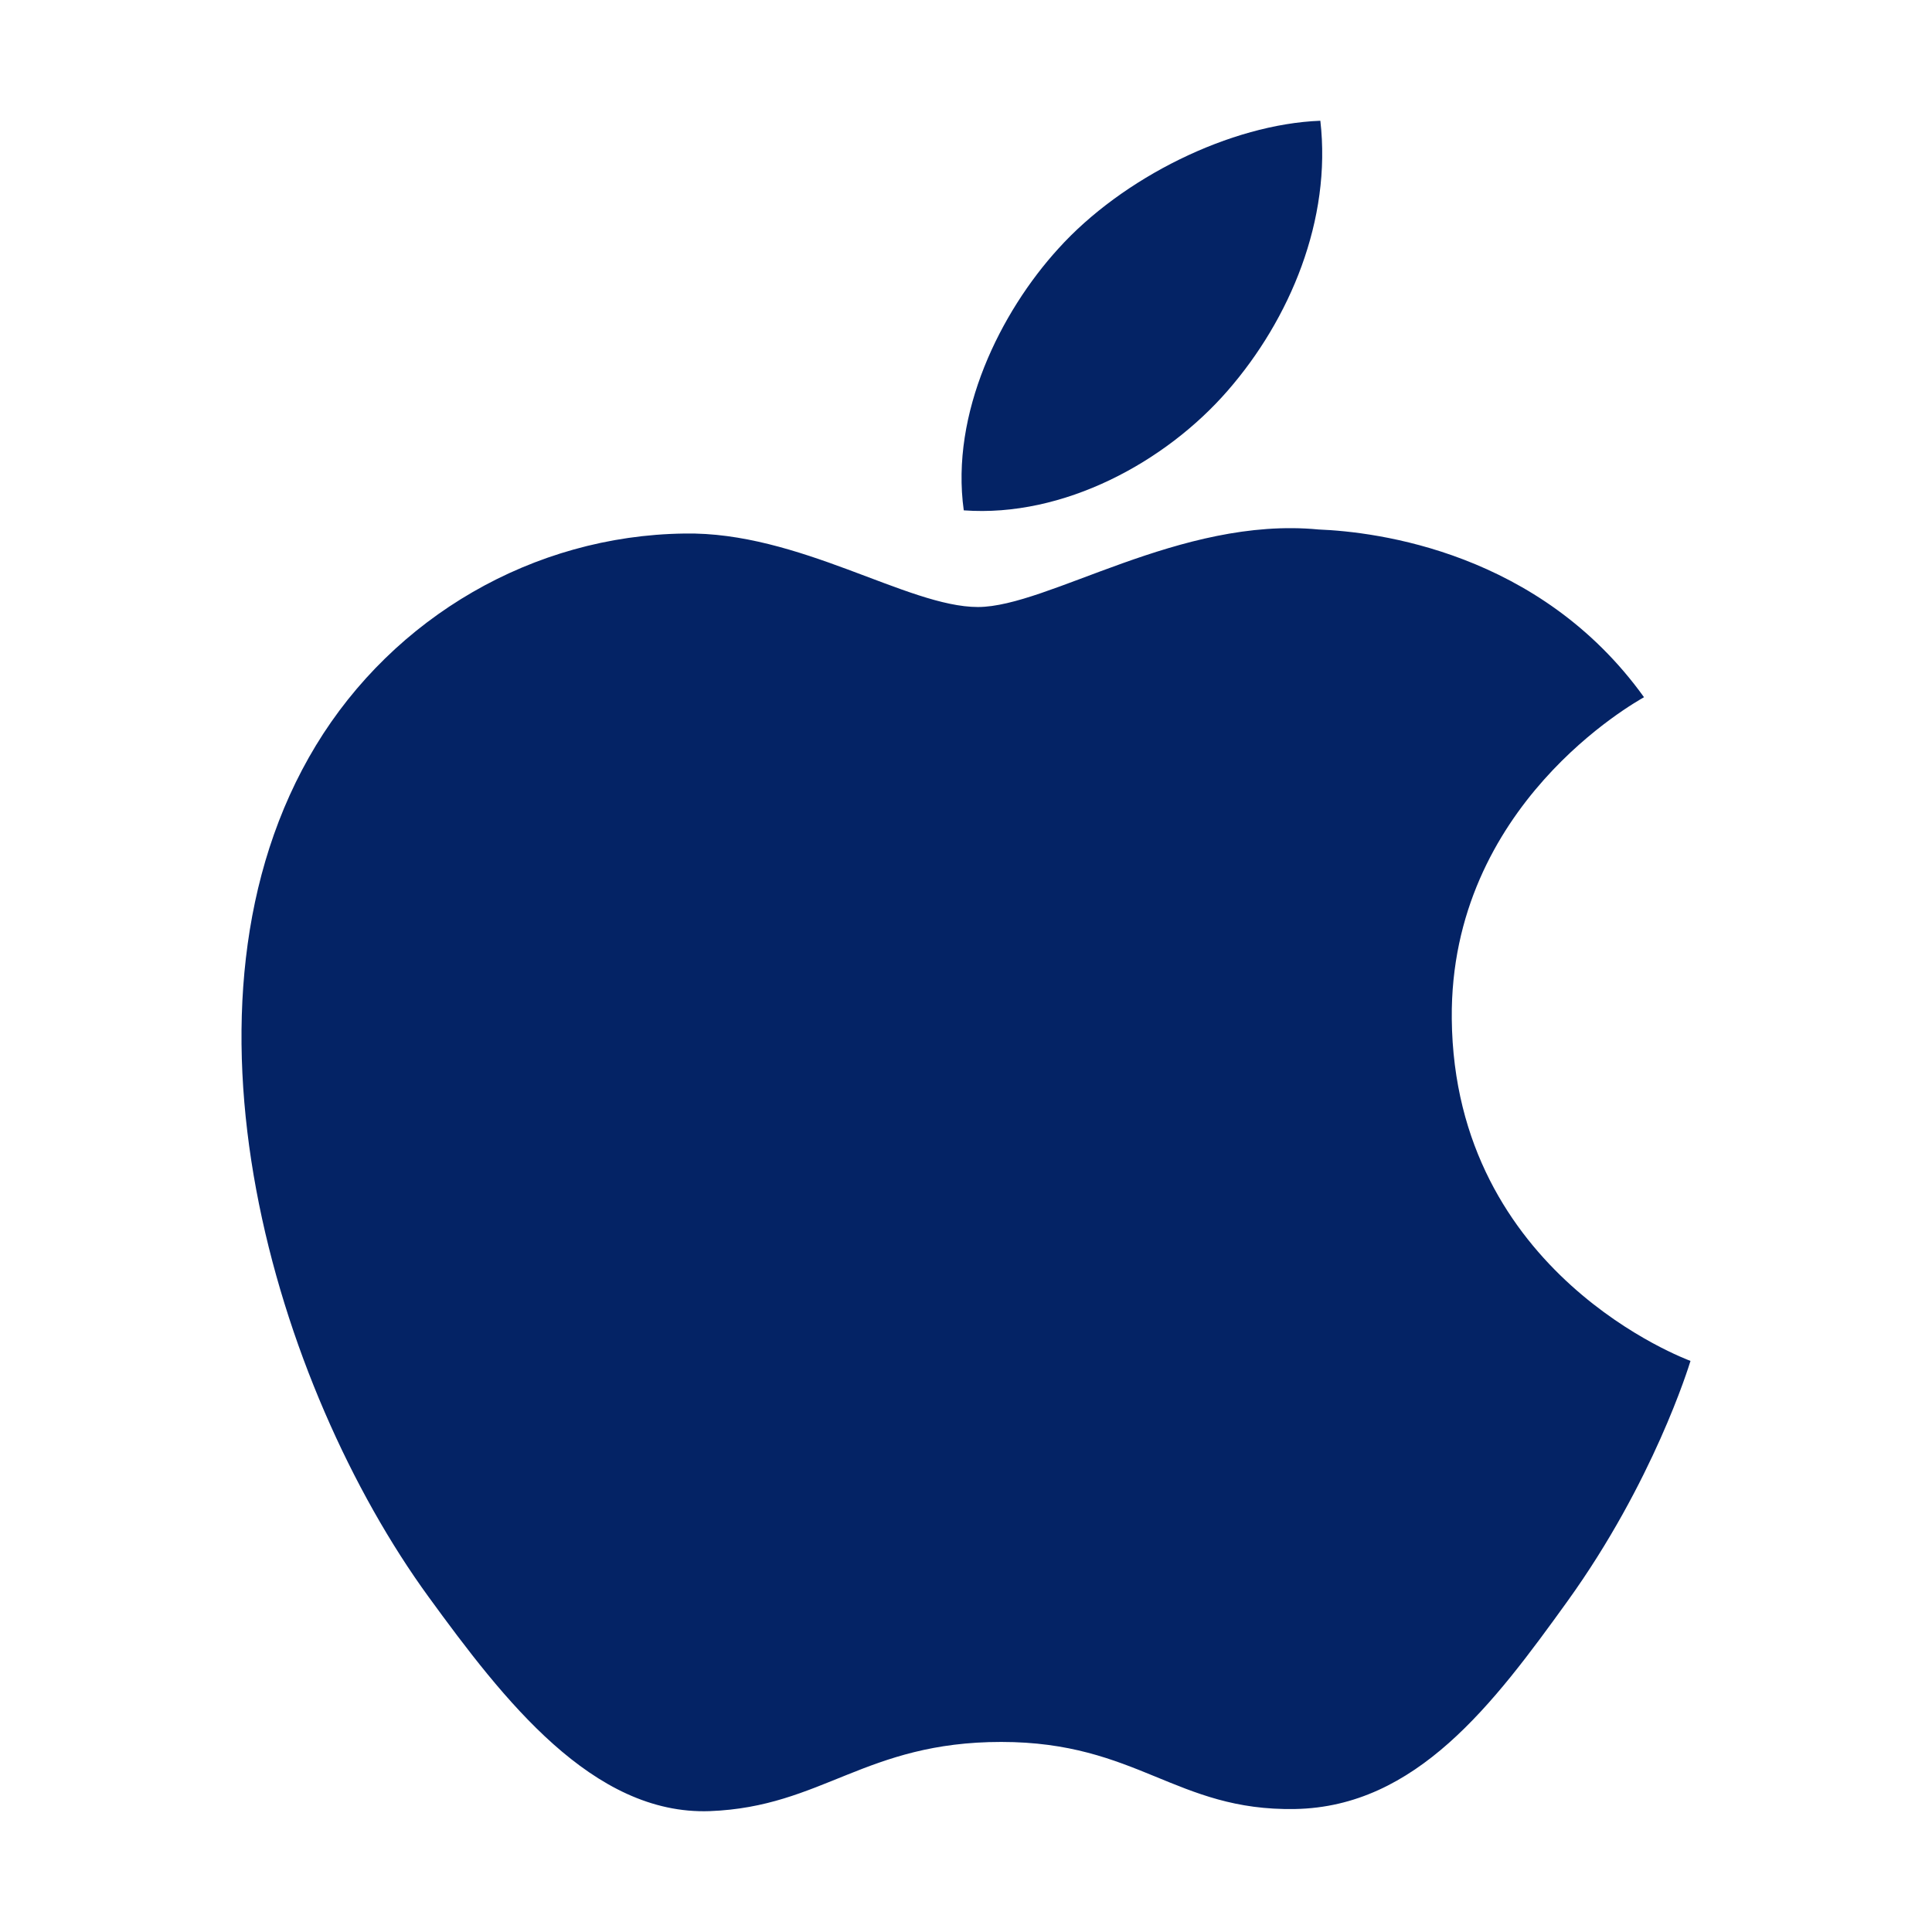 <svg width="32" height="32" viewBox="0 0 32 32" fill="none" xmlns="http://www.w3.org/2000/svg">
<path fill-rule="evenodd" clip-rule="evenodd" d="M20.335 6.47C21.365 5.287 22.058 3.639 21.869 2C20.385 2.056 18.591 2.94 17.527 4.121C16.572 5.17 15.739 6.845 15.963 8.453C17.617 8.574 19.306 7.654 20.335 6.47ZM24.046 16.875C24.087 21.113 27.957 22.523 28 22.541C27.969 22.64 27.382 24.549 25.961 26.523C24.732 28.229 23.457 29.927 21.449 29.963C19.476 29.998 18.841 28.852 16.584 28.852C14.328 28.852 13.623 29.927 11.756 29.998C9.817 30.067 8.339 28.153 7.102 26.454C4.569 22.978 2.635 16.63 5.233 12.346C6.524 10.22 8.829 8.871 11.333 8.837C13.236 8.802 15.033 10.054 16.197 10.054C17.36 10.054 19.544 8.549 21.84 8.77C22.801 8.808 25.499 9.138 27.23 11.548C27.091 11.63 24.011 13.333 24.046 16.875Z" fill="#042365"/>
</svg>
